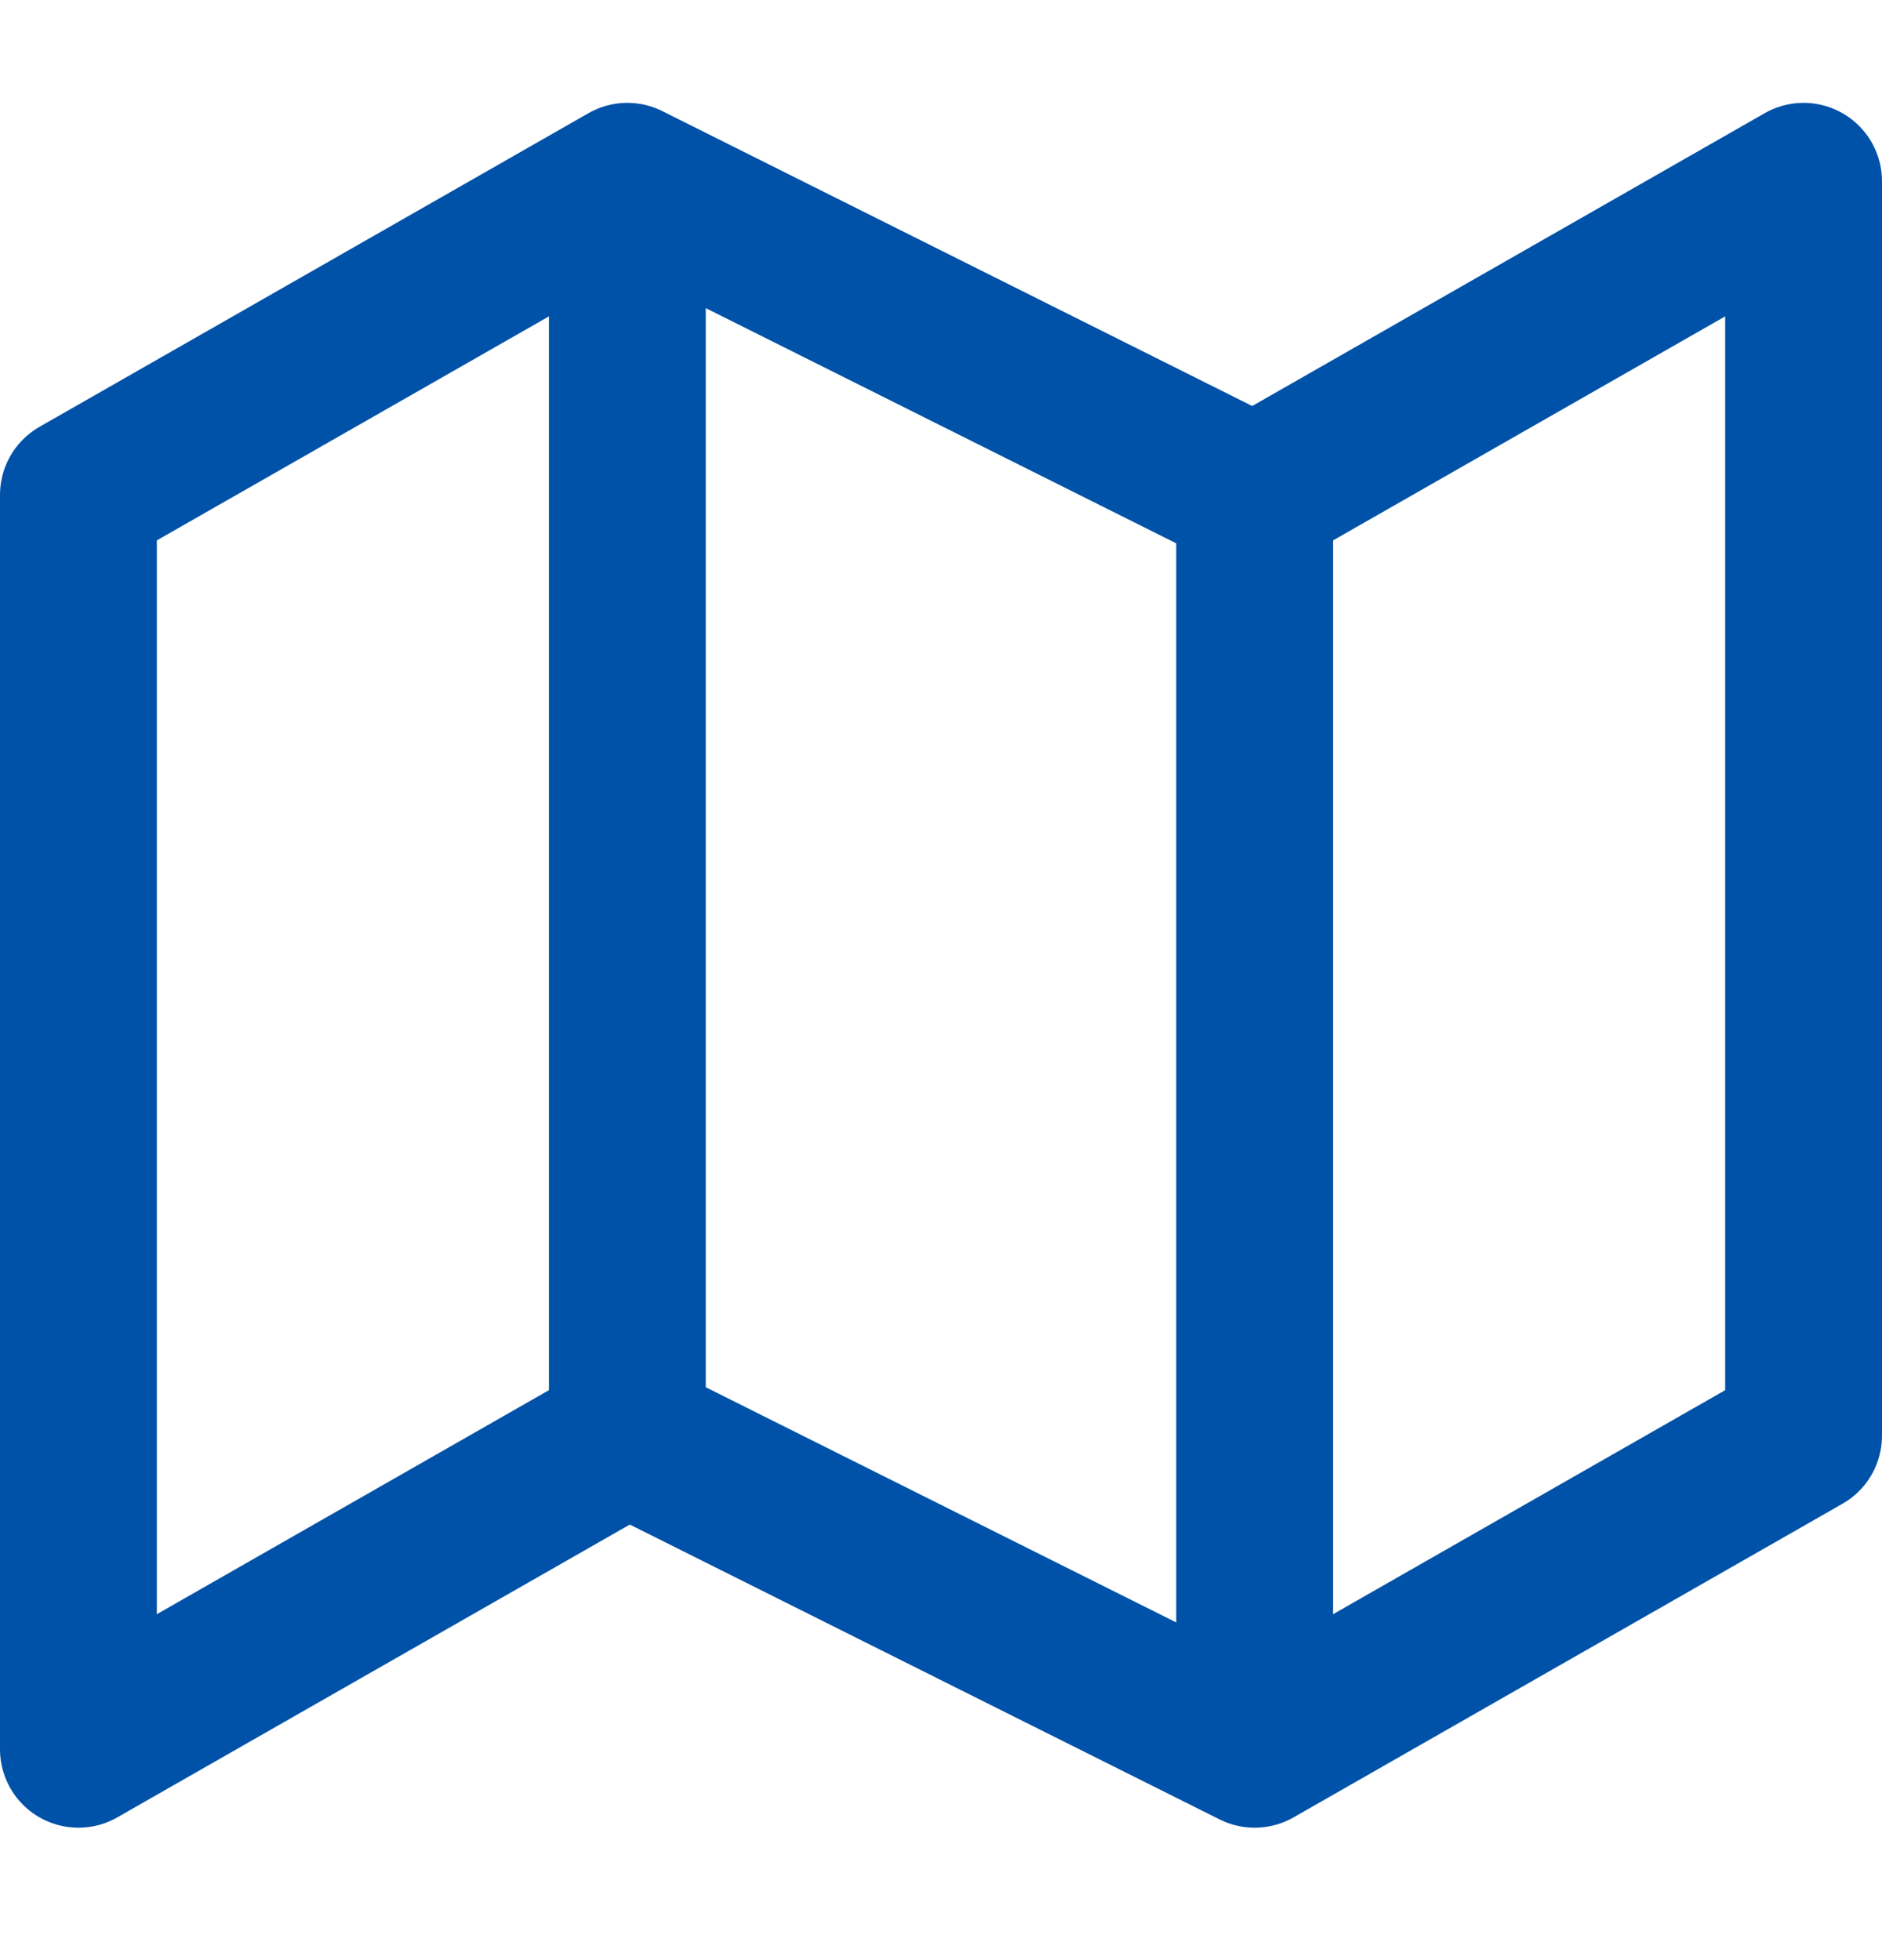 <svg width="24" height="25" viewBox="0 0 24 25" fill="none" xmlns="http://www.w3.org/2000/svg">
<g id="map">
<path id="Icon" d="M8 18.311L1 22.311V6.312L8 2.312M8 18.311L16 22.311M8 18.311V2.312M16 22.311L23 18.311V2.312L16 6.312M16 22.311V6.312M16 6.312L8 2.312" stroke="#0052A8" stroke-width="2" stroke-linecap="round" stroke-linejoin="round"/>
</g>
</svg>
